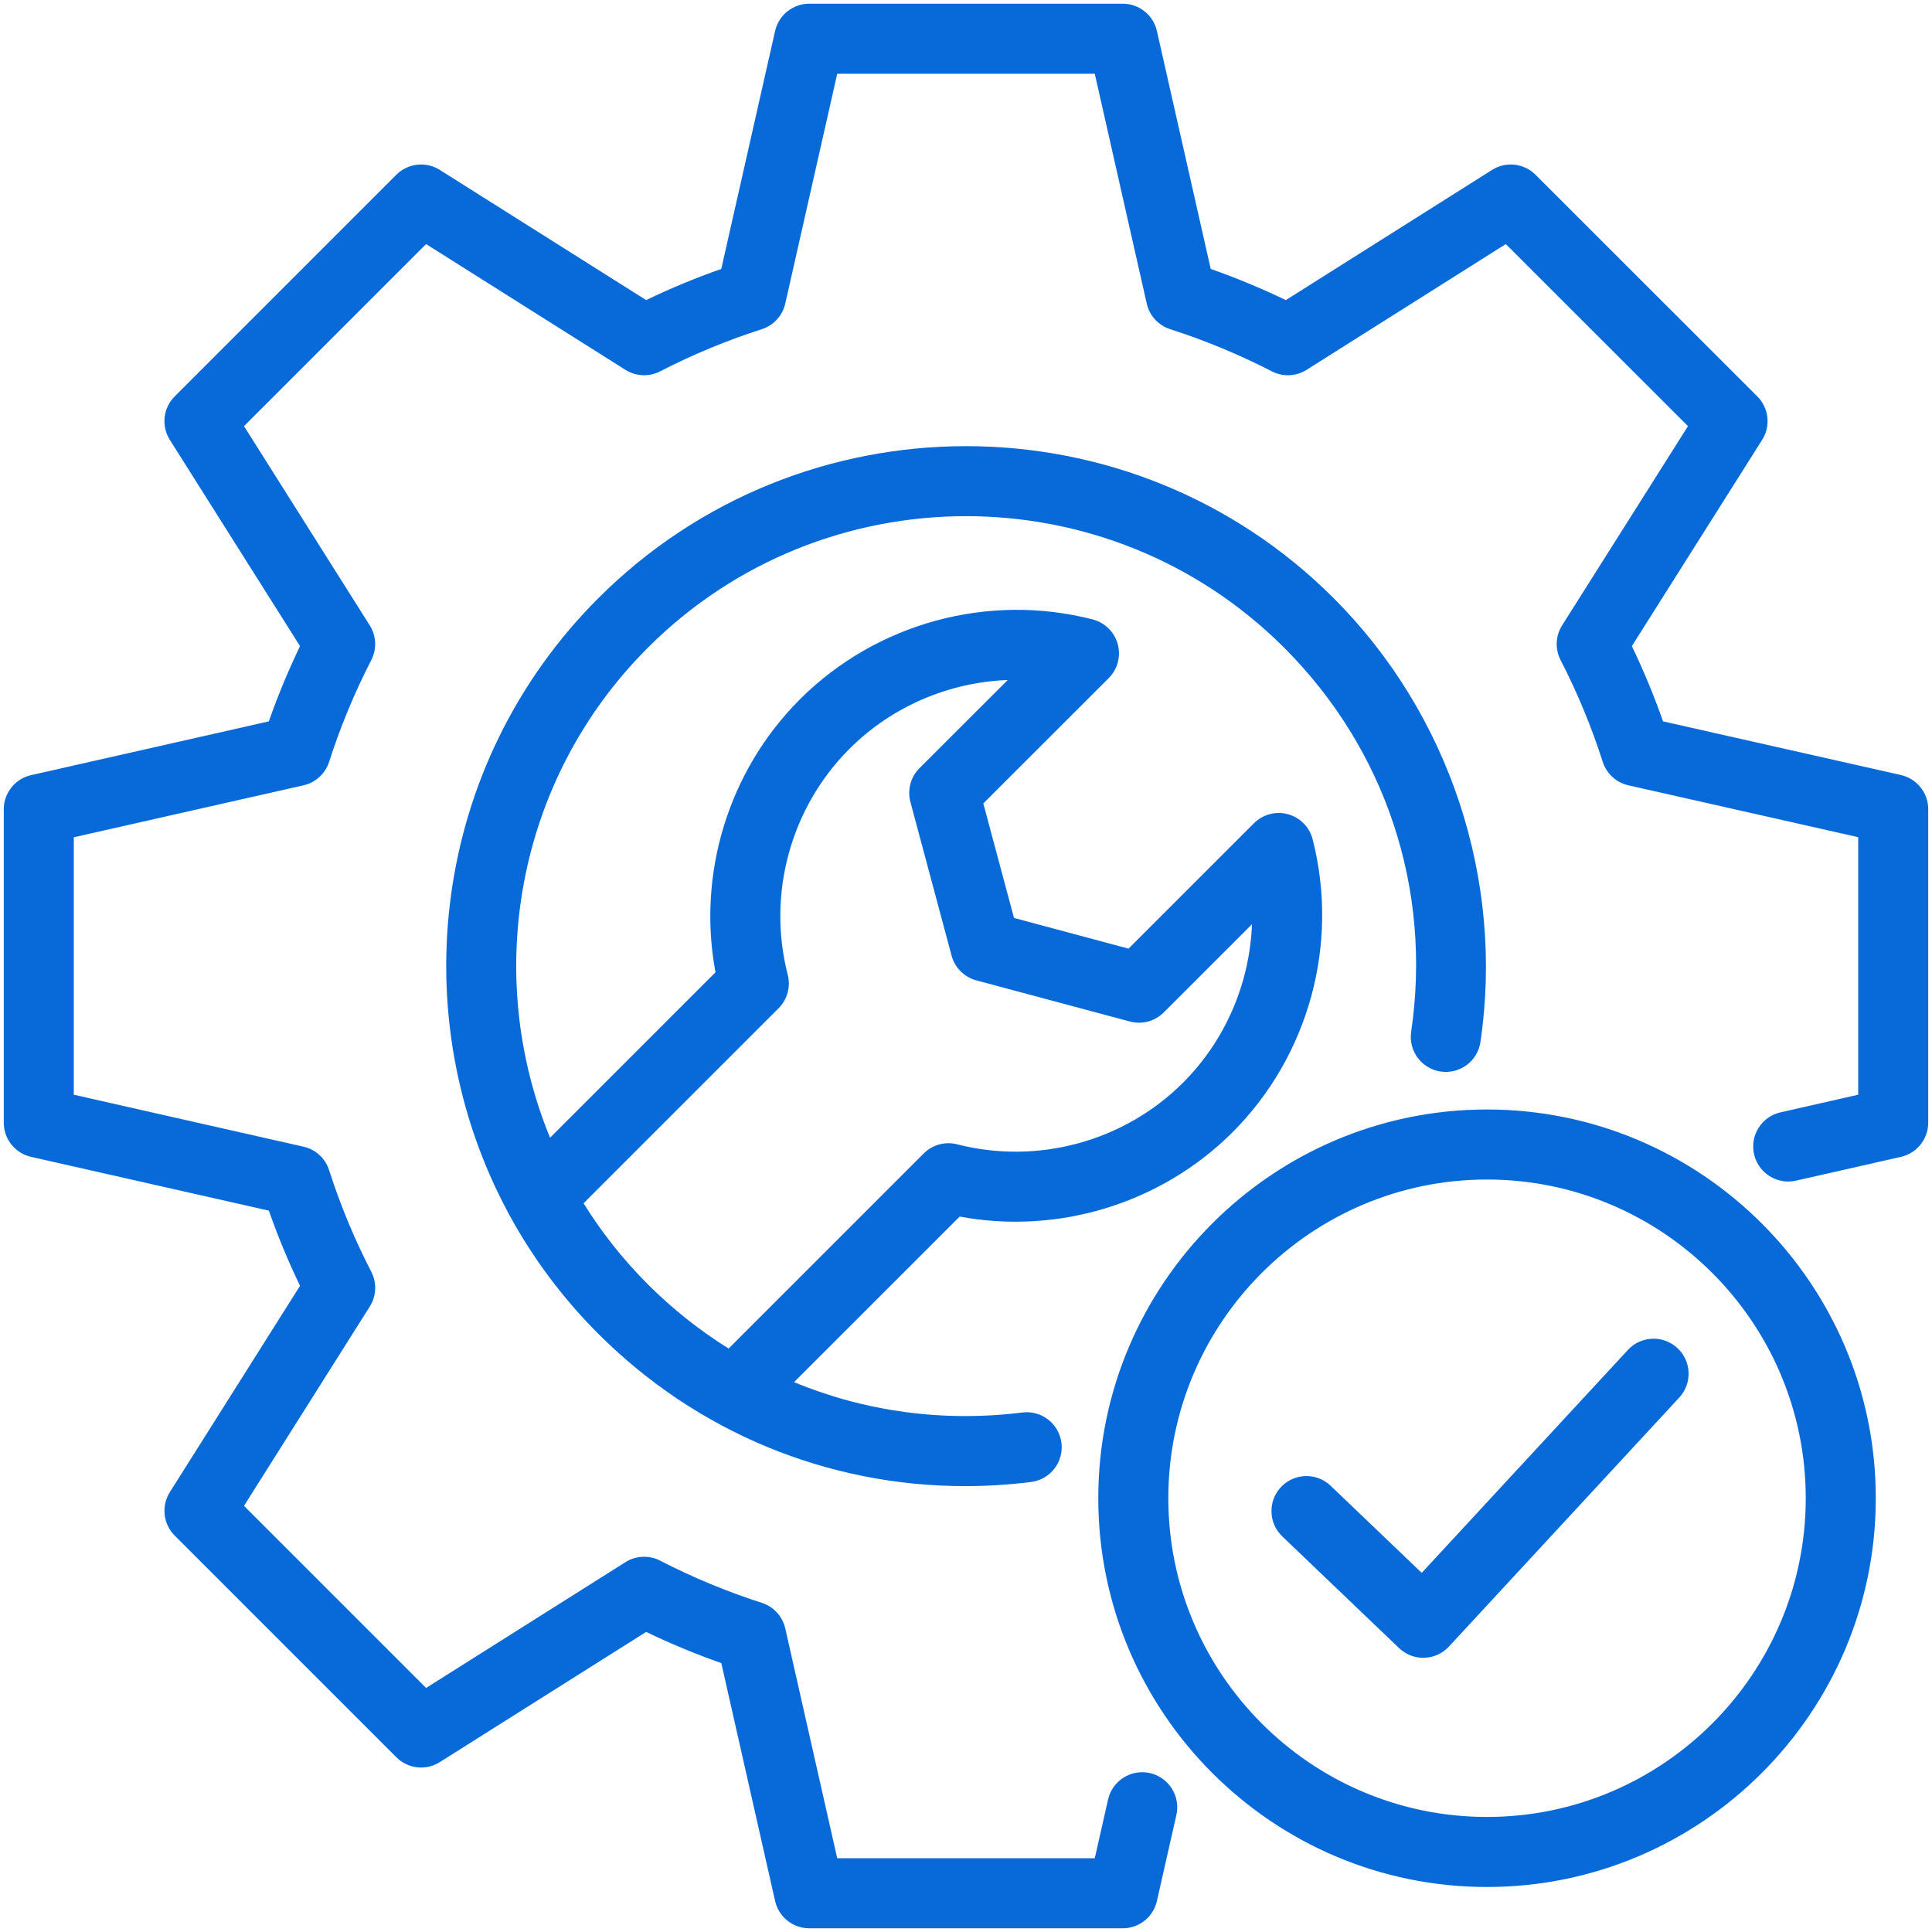 <svg width="75" height="75" viewBox="0 0 75 75" fill="none" xmlns="http://www.w3.org/2000/svg">
<g clip-path="url(#clip0_973_7479)">
<path d="M74.853 31.412V43.583C74.853 44.218 74.414 44.768 73.795 44.909L69.719 45.833C68.987 45.999 68.258 45.539 68.092 44.807C67.926 44.075 68.385 43.347 69.118 43.181L72.135 42.497V32.499L63.214 30.486C62.744 30.38 62.365 30.033 62.218 29.575C61.787 28.225 61.236 26.896 60.582 25.624C60.361 25.196 60.384 24.683 60.641 24.276L65.527 16.543L58.455 9.475L50.721 14.357C50.314 14.614 49.801 14.636 49.374 14.416C48.104 13.763 46.776 13.212 45.427 12.779C44.968 12.632 44.622 12.253 44.516 11.784L42.499 2.863H32.501L30.484 11.784C30.378 12.253 30.031 12.632 29.573 12.779C28.212 13.216 26.885 13.766 25.628 14.415C25.2 14.636 24.687 14.614 24.279 14.357L16.54 9.475L9.472 16.543L14.354 24.277C14.611 24.684 14.634 25.196 14.413 25.624C13.759 26.897 13.208 28.226 12.777 29.575C12.63 30.033 12.251 30.38 11.782 30.486L2.865 32.503V42.497L11.782 44.514C12.252 44.62 12.63 44.967 12.777 45.426C13.209 46.778 13.76 48.105 14.413 49.369C14.634 49.797 14.612 50.311 14.355 50.719L9.472 58.457L16.541 65.526L24.279 60.643C24.687 60.386 25.2 60.364 25.629 60.585C26.885 61.234 28.212 61.784 29.574 62.222C30.032 62.369 30.378 62.747 30.484 63.216L32.501 72.137H42.499L43.015 69.857C43.181 69.125 43.909 68.665 44.641 68.831C45.373 68.997 45.833 69.725 45.667 70.457L44.911 73.797C44.772 74.416 44.221 74.856 43.586 74.856H31.415C30.78 74.856 30.229 74.416 30.089 73.797L28.001 64.561C27.005 64.211 26.028 63.806 25.083 63.351L17.073 68.405C16.536 68.744 15.835 68.666 15.386 68.216L6.782 59.612C6.333 59.163 6.254 58.462 6.593 57.925L11.647 49.915C11.19 48.966 10.785 47.989 10.437 46.997L1.206 44.909C0.586 44.769 0.146 44.218 0.146 43.583V31.417C0.146 30.782 0.586 30.232 1.206 30.091L10.436 28.003C10.784 27.012 11.19 26.034 11.647 25.082L6.593 17.075C6.254 16.538 6.332 15.838 6.781 15.389L15.386 6.784C15.835 6.335 16.535 6.257 17.073 6.596L25.083 11.649C26.028 11.194 27.004 10.79 28 10.439L30.089 1.204C30.229 0.584 30.779 0.144 31.415 0.144H43.585C44.221 0.144 44.771 0.584 44.911 1.204L47 10.44C47.99 10.788 48.966 11.193 49.916 11.65L57.922 6.596C58.459 6.256 59.16 6.335 59.609 6.784L68.218 15.388C68.668 15.837 68.746 16.538 68.406 17.076L63.348 25.082C63.806 26.034 64.211 27.012 64.559 28.003L73.793 30.086C74.413 30.226 74.853 30.777 74.853 31.412ZM37.254 47.227L30.825 53.655C33.58 54.795 36.617 55.217 39.687 54.833C40.432 54.738 41.111 55.268 41.205 56.013C41.298 56.758 40.77 57.437 40.025 57.531C39.167 57.638 38.311 57.691 37.461 57.691C32.134 57.691 27.053 55.605 23.225 51.777C21.826 50.378 20.677 48.823 19.775 47.167C19.761 47.142 19.747 47.117 19.735 47.092C15.611 39.443 16.773 29.675 23.225 23.223C31.096 15.352 43.904 15.352 51.775 23.223C56.268 27.716 58.398 34.157 57.471 40.451C57.362 41.193 56.672 41.705 55.928 41.598C55.185 41.488 54.672 40.797 54.781 40.055C55.595 34.526 53.799 29.092 49.852 25.145C43.041 18.335 31.959 18.335 25.148 25.145C20.015 30.279 18.751 37.837 21.353 44.166L27.775 37.745C27.059 33.92 28.277 29.923 31.05 27.15C34.011 24.19 38.367 23.001 42.419 24.047C42.892 24.169 43.262 24.535 43.391 25.006C43.519 25.477 43.385 25.98 43.04 26.325L38.172 31.189L39.363 35.634L43.809 36.826L48.678 31.958C49.023 31.613 49.527 31.479 49.998 31.608C50.469 31.736 50.835 32.108 50.956 32.581C51.998 36.636 50.807 40.994 47.848 43.953C45.079 46.721 41.083 47.94 37.254 47.227ZM37.157 44.422C40.286 45.226 43.646 44.309 45.925 42.03C47.576 40.379 48.514 38.163 48.602 35.879L45.177 39.303C44.833 39.647 44.333 39.781 43.863 39.655L37.901 38.058C37.432 37.932 37.066 37.566 36.94 37.097L35.342 31.134C35.217 30.664 35.351 30.164 35.694 29.82L39.12 26.398C36.838 26.484 34.624 27.421 32.973 29.072C30.69 31.355 29.773 34.714 30.58 37.839C30.7 38.304 30.565 38.8 30.225 39.14L22.654 46.711C23.347 47.829 24.178 48.885 25.148 49.855C26.109 50.816 27.162 51.65 28.285 52.35L35.858 44.777C36.198 44.438 36.692 44.303 37.157 44.422ZM72.818 58.159C72.818 66.482 66.047 73.253 57.724 73.253C49.404 73.253 42.635 66.482 42.635 58.159C42.635 49.839 49.404 43.07 57.724 43.07C66.047 43.07 72.818 49.839 72.818 58.159ZM70.099 58.159C70.099 51.339 64.547 45.789 57.724 45.789C50.903 45.789 45.354 51.338 45.354 58.159C45.354 64.983 50.903 70.534 57.724 70.534C64.547 70.534 70.099 64.983 70.099 58.159ZM63.194 52.405L55.191 61.058L51.657 57.678C51.114 57.159 50.254 57.178 49.735 57.72C49.216 58.263 49.235 59.123 49.778 59.643L54.311 63.978C54.564 64.221 54.901 64.356 55.25 64.356C55.264 64.356 55.278 64.355 55.292 64.355C55.656 64.344 56.001 64.187 56.248 63.919L65.19 54.251C65.7 53.7 65.666 52.84 65.115 52.33C64.564 51.82 63.703 51.853 63.194 52.405Z" fill="#086AD8"/>
</g>
<defs>
<clipPath id="clip0_973_7479">
<rect width="75" height="75" fill="white"/>
</clipPath>
</defs>
</svg>
